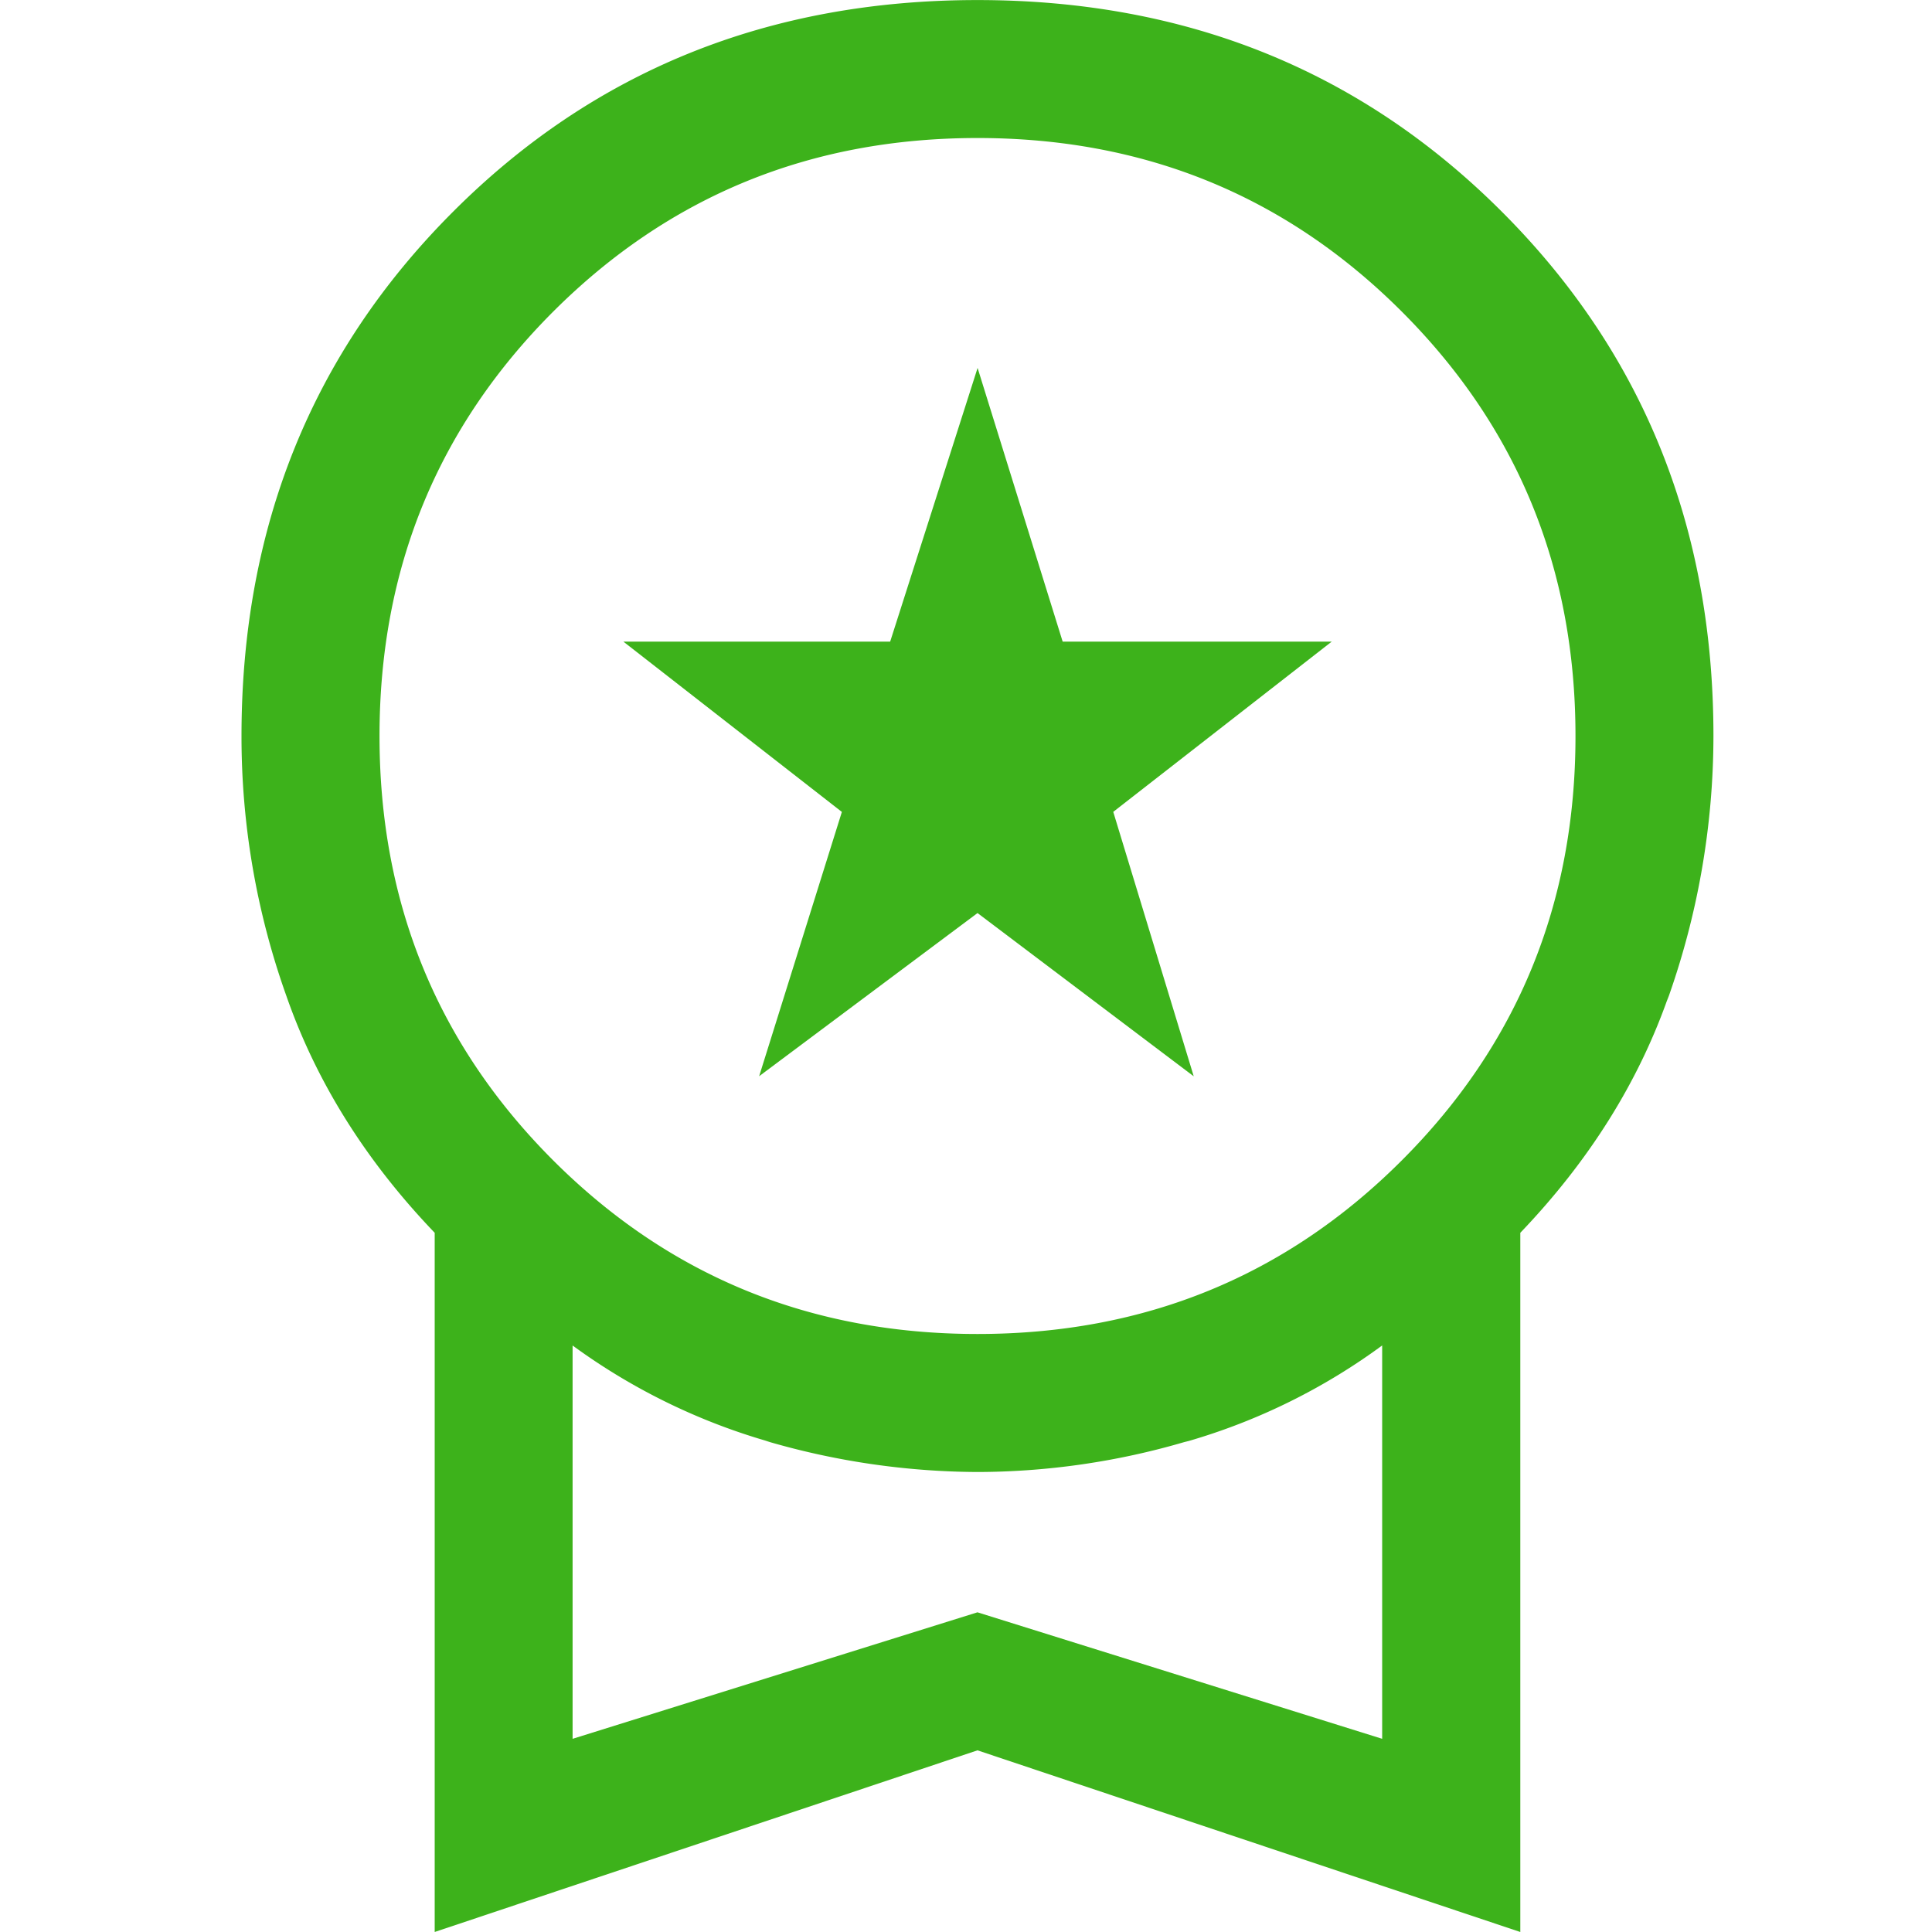 <svg xmlns:xlink="http://www.w3.org/1999/xlink" xmlns="http://www.w3.org/2000/svg" class="product-options__button-icon" width="32"  height="32" ><defs><symbol id="icon-072" viewBox="0 0 32 32"><path d="M12.572 17.827l3.619-2.704 3.581 2.704-1.333-4.38 3.619-2.82h-4.457l-1.409-4.533-1.448 4.533h-4.419l3.619 2.821-1.371 4.38zM7.2 32V20.419c-1.143-1.193-1.961-2.501-2.457-3.924A12.771 12.771 0 014 12.193v-.002c0-3.453 1.168-6.349 3.505-8.685C9.84 1.169 12.736.001 16.19.001c3.453 0 6.349 1.168 8.685 3.505 2.337 2.336 3.505 5.231 3.505 8.685a12.998 12.998 0 01-.771 4.395l.029-.091c-.496 1.423-1.315 2.731-2.457 3.924V32l-8.991-3.009L7.199 32zm8.991-9.905c2.768 0 5.111-.959 7.028-2.876s2.876-4.26 2.876-7.028-.959-5.111-2.876-7.029c-1.917-1.917-4.26-2.876-7.028-2.876s-5.111.96-7.029 2.876c-1.917 1.919-2.876 4.261-2.876 7.029s.96 5.111 2.876 7.028c1.919 1.917 4.261 2.876 7.029 2.876zM9.485 28.8l6.705-2.095 6.703 2.095v-6.515a10.236 10.236 0 01-3.203 1.582l-.073.018a12.293 12.293 0 01-3.424.496h-.004a12.585 12.585 0 01-3.518-.519l.089.023a10.333 10.333 0 01-3.304-1.62l.028.02V28.8z" fill="#3db21b"></path></symbol></defs>
                                        <use xlink:href="#icon-072"></use>
                                    </svg>